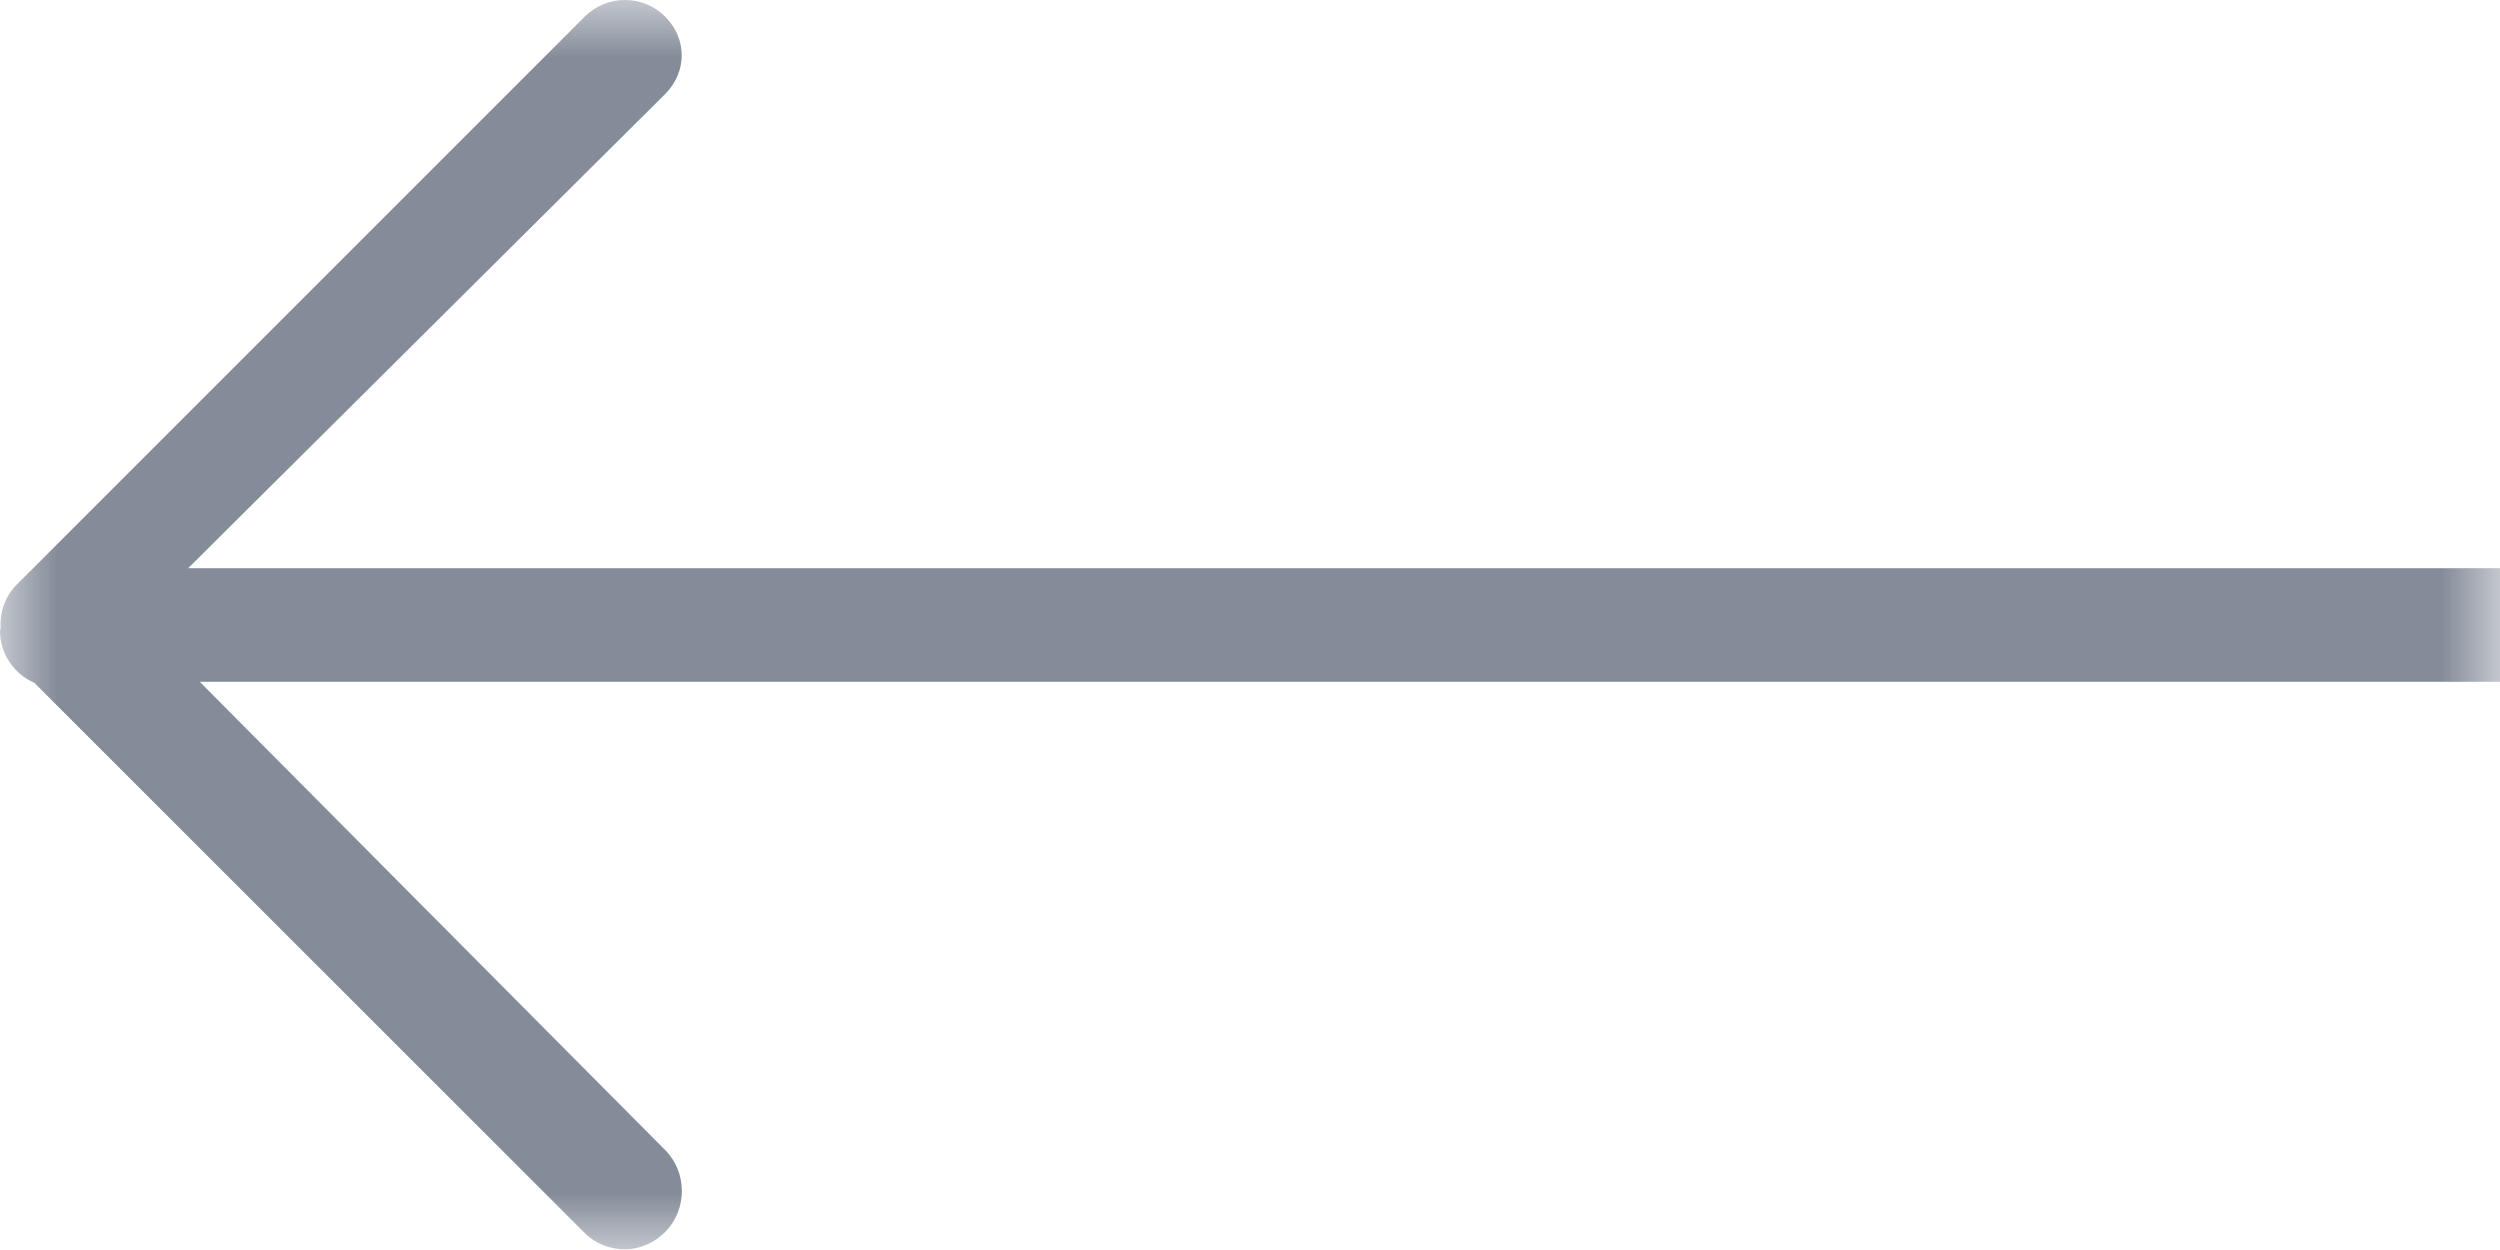 <?xml version="1.0" encoding="UTF-8"?>
<svg width="22px" height="11px" viewBox="0 0 22 11" version="1.1" xmlns="http://www.w3.org/2000/svg" xmlns:xlink="http://www.w3.org/1999/xlink">
    <!-- Generator: Sketch 51.1 (57501) - http://www.bohemiancoding.com/sketch -->
    <title>Next arrow</title>
    <desc>Created with Sketch.</desc>
    <defs>
        <rect id="path-1" x="0" y="0" width="22" height="11"></rect>
    </defs>
    <g id="04_Testavan_homepage_green" stroke="none" stroke-width="1" fill="none" fill-rule="evenodd" opacity="0.6">
        <g id="04_Testavan_homepage_register" transform="translate(-160, -474)">
            <g id="Group-2" transform="translate(160, 466)">
                <g id="Next-arrow" transform="translate(11, 13.5) scale(-1, 1) translate(-11, -13.5) translate(0, 8)">
                    <mask id="mask-2" fill="white">
                        <use xlink:href="#path-1"></use>
                    </mask>
                    <g id="Mask"></g>
                    <path d="M21.854,5.146 L16.854,0.146 C16.659,-0.049 16.342,-0.049 16.147,0.146 C15.952,0.341 15.952,0.632 16.147,0.828 L20.344,5 L-1,5 L-1,0.5 C-1,0.224 -1.224,0 -1.5,0 C-1.776,0 -2,0.224 -2,0.5 L-2,10.5 C-2,10.776 -1.776,11 -1.5,11 C-1.224,11 -1,10.776 -1,10.5 L-1,6 L20.242,6 L16.146,10.121 C15.951,10.316 15.951,10.645 16.146,10.841 C16.244,10.939 16.372,10.994 16.5,10.994 C16.628,10.994 16.756,10.948 16.854,10.851 L21.698,6.009 C21.875,5.932 22,5.756 22,5.55 C22,5.541 21.995,5.534 21.995,5.525 C22.002,5.389 21.958,5.251 21.854,5.146 L21.854,5.146 Z" id="Shape" fill="#344055" mask="url(#mask-2)"></path>
                </g>
            </g>
        </g>
    </g>
</svg>